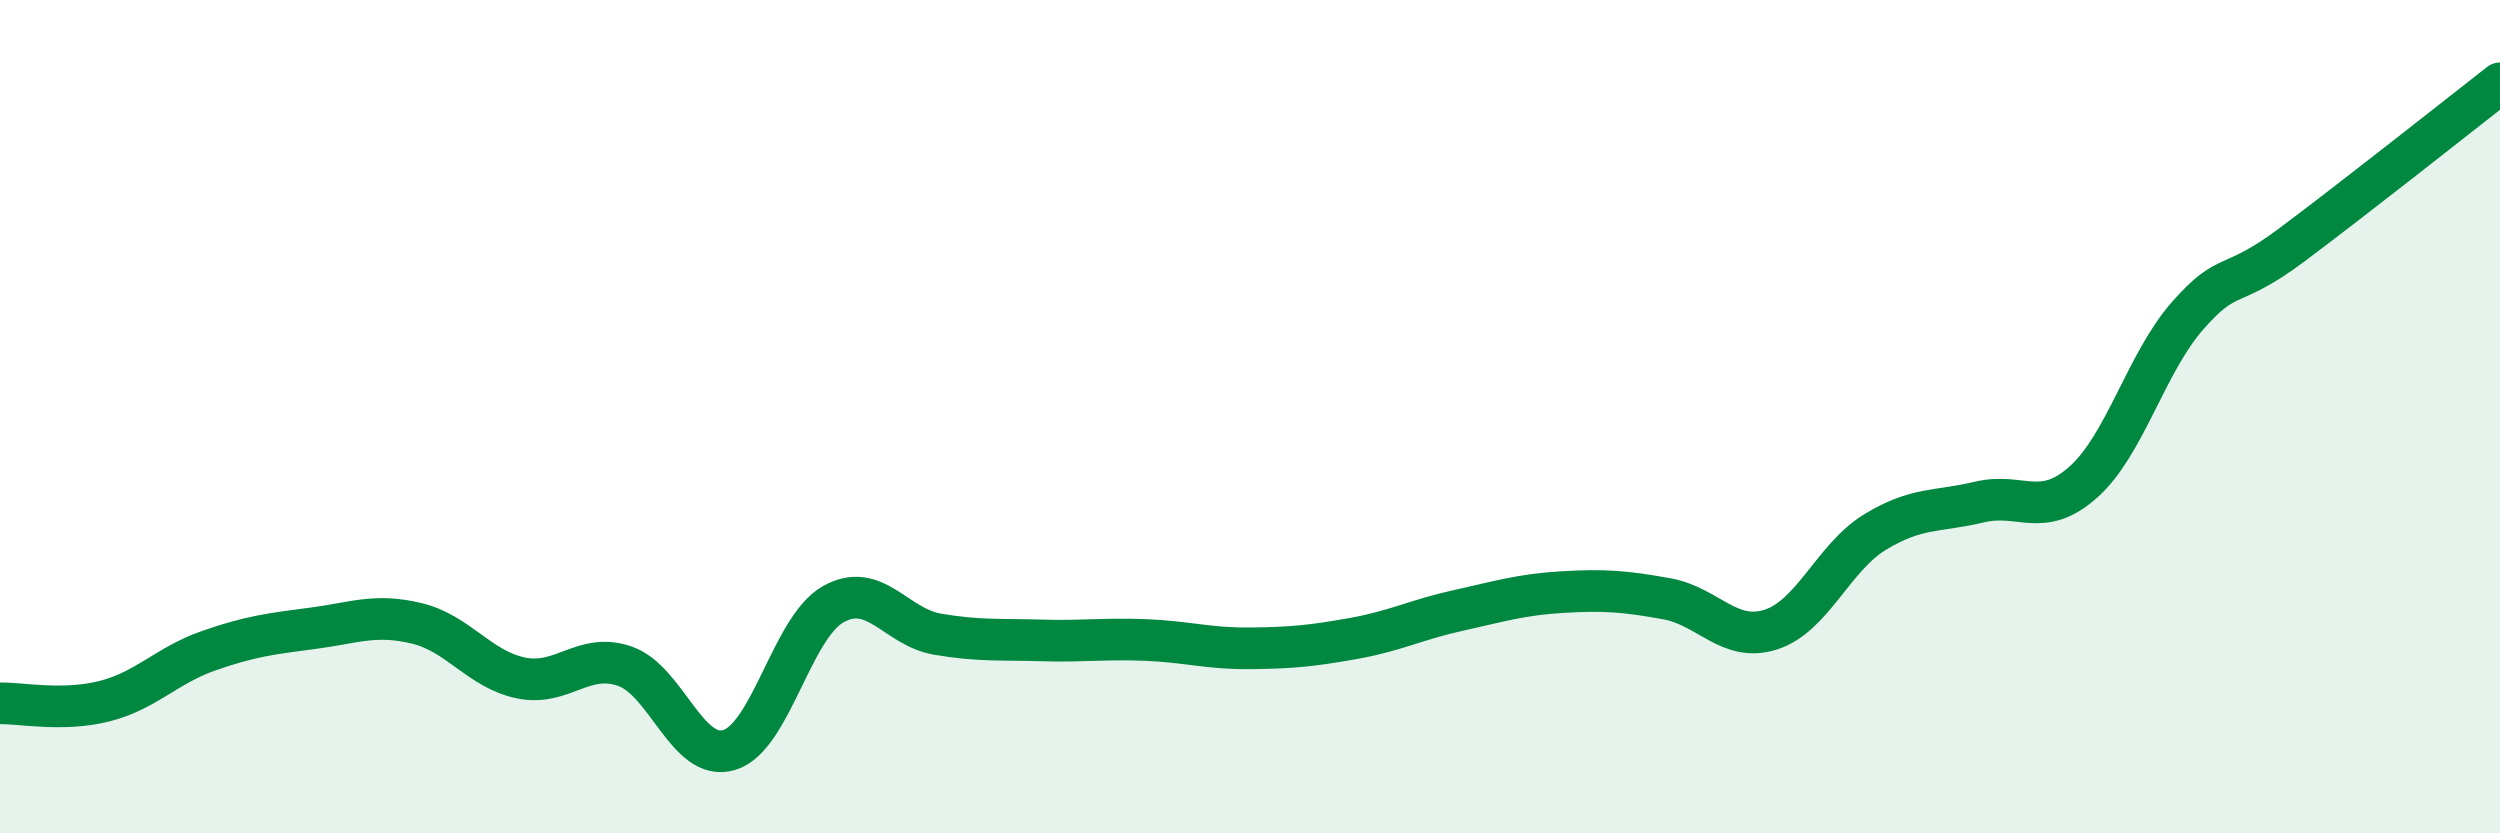 
    <svg width="60" height="20" viewBox="0 0 60 20" xmlns="http://www.w3.org/2000/svg">
      <path
        d="M 0,16.88 C 0.5,16.87 1.5,17.08 2.5,16.83 C 3.5,16.58 4,15.97 5,15.62 C 6,15.27 6.5,15.21 7.5,15.08 C 8.5,14.95 9,14.72 10,14.96 C 11,15.2 11.5,16.06 12.5,16.27 C 13.5,16.48 14,15.64 15,15.99 C 16,16.34 16.5,18.3 17.5,18 C 18.5,17.7 19,15.06 20,14.5 C 21,13.94 21.5,15.05 22.5,15.22 C 23.5,15.39 24,15.34 25,15.37 C 26,15.4 26.5,15.32 27.5,15.36 C 28.5,15.4 29,15.57 30,15.56 C 31,15.55 31.5,15.5 32.5,15.32 C 33.5,15.14 34,14.87 35,14.65 C 36,14.43 36.5,14.27 37.5,14.21 C 38.5,14.15 39,14.19 40,14.37 C 41,14.55 41.5,15.43 42.5,15.11 C 43.5,14.79 44,13.38 45,12.77 C 46,12.16 46.5,12.29 47.5,12.05 C 48.5,11.81 49,12.46 50,11.57 C 51,10.68 51.5,8.72 52.5,7.58 C 53.5,6.44 53.5,7 55,5.88 C 56.5,4.76 59,2.78 60,2L60 20L0 20Z"
        fill="#008740"
        opacity="0.1"
        stroke-linecap="round"
        stroke-linejoin="round"
      />
      <path
        d="M 0,16.88 C 0.5,16.87 1.5,17.08 2.5,16.83 C 3.5,16.58 4,15.97 5,15.62 C 6,15.27 6.5,15.21 7.5,15.08 C 8.5,14.95 9,14.72 10,14.96 C 11,15.2 11.5,16.06 12.5,16.27 C 13.5,16.48 14,15.64 15,15.99 C 16,16.34 16.5,18.3 17.5,18 C 18.5,17.7 19,15.06 20,14.5 C 21,13.94 21.5,15.05 22.5,15.22 C 23.5,15.39 24,15.34 25,15.37 C 26,15.4 26.5,15.32 27.5,15.36 C 28.5,15.4 29,15.57 30,15.56 C 31,15.55 31.5,15.5 32.5,15.32 C 33.5,15.14 34,14.87 35,14.65 C 36,14.43 36.5,14.27 37.5,14.21 C 38.5,14.15 39,14.19 40,14.37 C 41,14.55 41.5,15.43 42.5,15.11 C 43.5,14.79 44,13.38 45,12.77 C 46,12.16 46.5,12.29 47.5,12.05 C 48.5,11.81 49,12.46 50,11.57 C 51,10.68 51.5,8.72 52.5,7.58 C 53.5,6.44 53.5,7 55,5.88 C 56.5,4.76 59,2.78 60,2"
        stroke="#008740"
        stroke-width="1"
        fill="none"
        stroke-linecap="round"
        stroke-linejoin="round"
      />
    </svg>
  